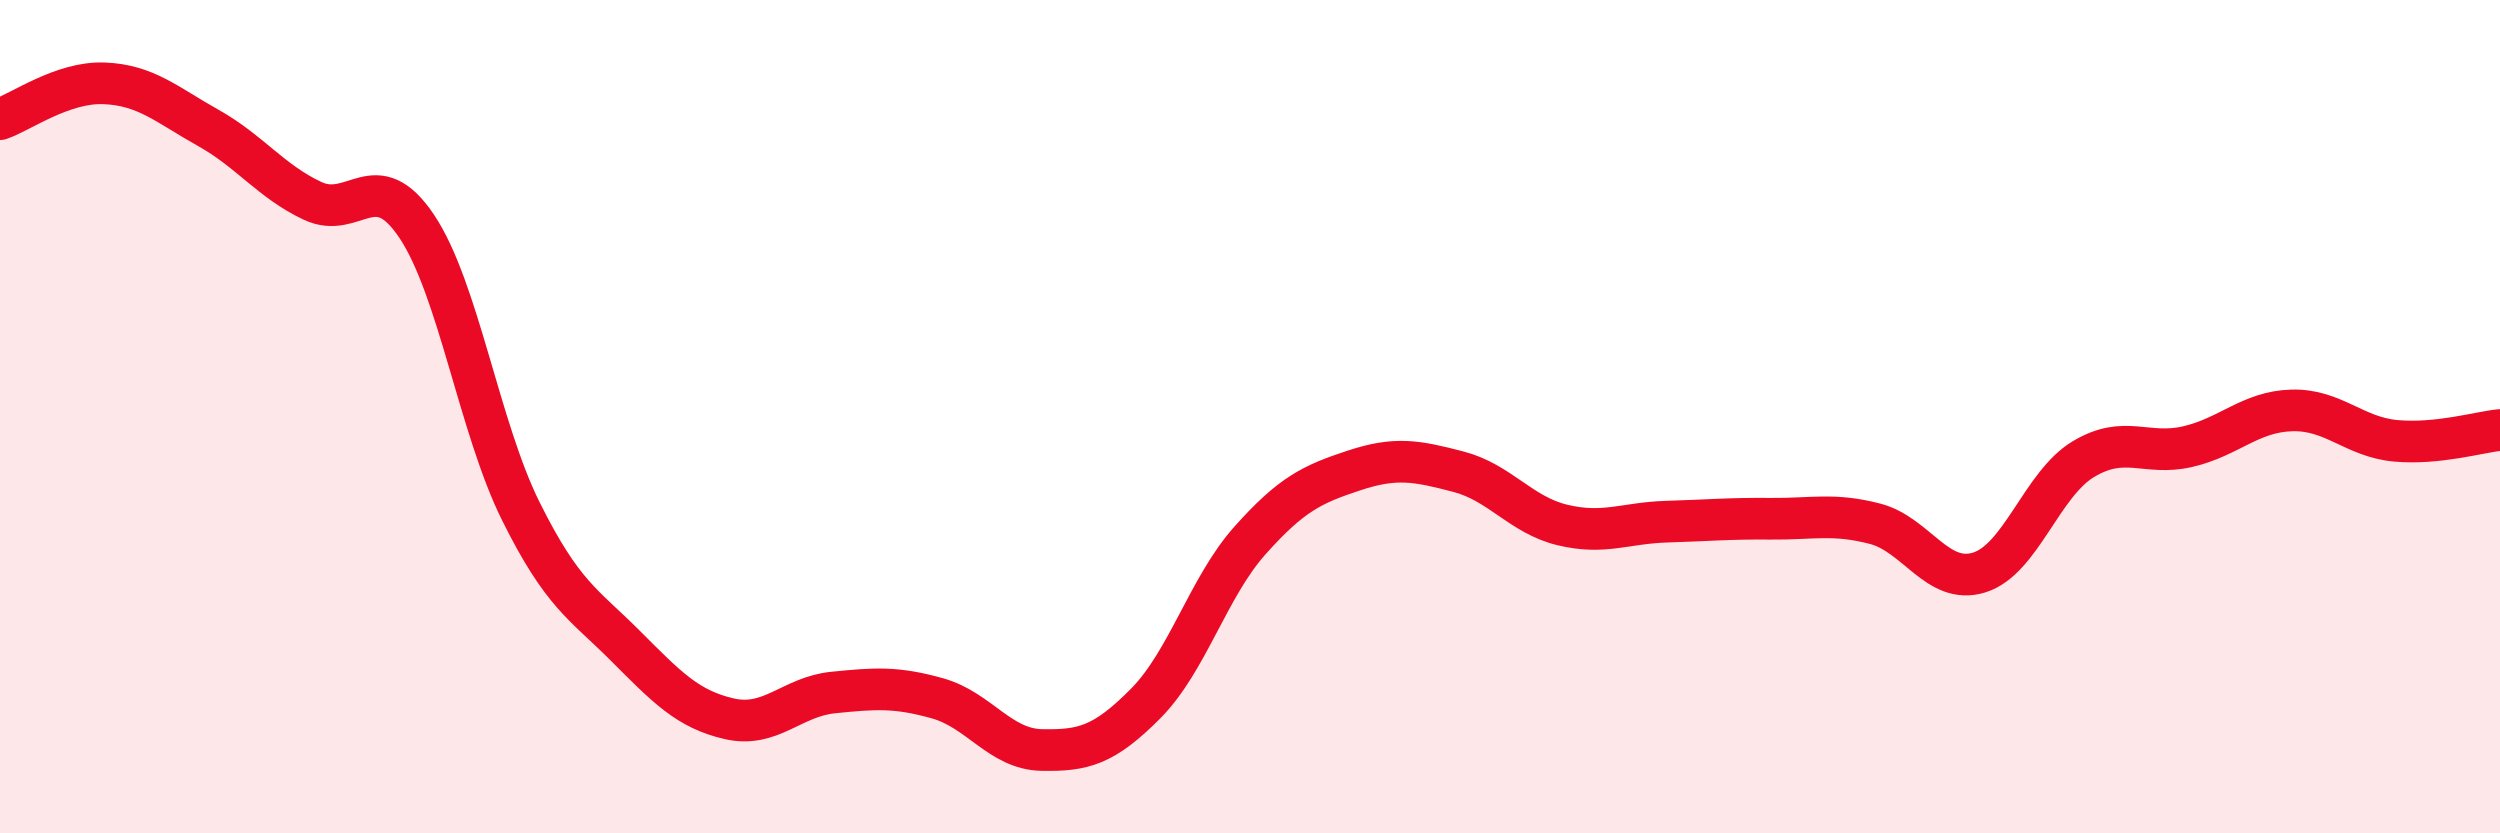 
    <svg width="60" height="20" viewBox="0 0 60 20" xmlns="http://www.w3.org/2000/svg">
      <path
        d="M 0,2.86 C 0.5,2.69 1.5,1.96 2.5,2 C 3.5,2.04 4,2.51 5,3.07 C 6,3.63 6.5,4.35 7.5,4.82 C 8.5,5.29 9,3.94 10,5.43 C 11,6.92 11.5,10.26 12.5,12.27 C 13.5,14.28 14,14.49 15,15.49 C 16,16.49 16.5,17.02 17.5,17.25 C 18.5,17.48 19,16.72 20,16.62 C 21,16.52 21.5,16.48 22.5,16.76 C 23.5,17.04 24,17.98 25,18 C 26,18.02 26.5,17.89 27.5,16.88 C 28.5,15.87 29,14.09 30,12.97 C 31,11.85 31.5,11.62 32.5,11.29 C 33.5,10.96 34,11.06 35,11.32 C 36,11.58 36.5,12.36 37.5,12.6 C 38.5,12.84 39,12.55 40,12.52 C 41,12.49 41.5,12.44 42.5,12.45 C 43.5,12.46 44,12.31 45,12.57 C 46,12.83 46.5,14.05 47.5,13.74 C 48.5,13.43 49,11.62 50,11.02 C 51,10.42 51.5,10.95 52.5,10.72 C 53.5,10.49 54,9.88 55,9.85 C 56,9.82 56.5,10.49 57.5,10.58 C 58.5,10.67 59.5,10.37 60,10.32L60 20L0 20Z"
        fill="#EB0A25"
        opacity="0.1"
        stroke-linecap="round"
        stroke-linejoin="round"
      />
      <path
        d="M 0,2.86 C 0.5,2.69 1.5,1.96 2.5,2 C 3.5,2.04 4,2.51 5,3.07 C 6,3.63 6.5,4.35 7.5,4.82 C 8.5,5.29 9,3.94 10,5.43 C 11,6.92 11.5,10.26 12.5,12.27 C 13.5,14.28 14,14.49 15,15.49 C 16,16.49 16.5,17.02 17.5,17.25 C 18.5,17.48 19,16.72 20,16.62 C 21,16.52 21.5,16.48 22.5,16.76 C 23.5,17.04 24,17.98 25,18 C 26,18.02 26.5,17.89 27.5,16.88 C 28.5,15.87 29,14.09 30,12.97 C 31,11.85 31.5,11.62 32.5,11.29 C 33.5,10.96 34,11.06 35,11.32 C 36,11.58 36.5,12.36 37.5,12.6 C 38.5,12.84 39,12.55 40,12.52 C 41,12.49 41.5,12.44 42.5,12.45 C 43.5,12.46 44,12.31 45,12.57 C 46,12.83 46.5,14.05 47.5,13.74 C 48.5,13.43 49,11.62 50,11.02 C 51,10.42 51.5,10.95 52.5,10.72 C 53.5,10.49 54,9.88 55,9.85 C 56,9.82 56.5,10.49 57.5,10.58 C 58.5,10.67 59.5,10.37 60,10.32"
        stroke="#EB0A25"
        stroke-width="1"
        fill="none"
        stroke-linecap="round"
        stroke-linejoin="round"
      />
    </svg>
  